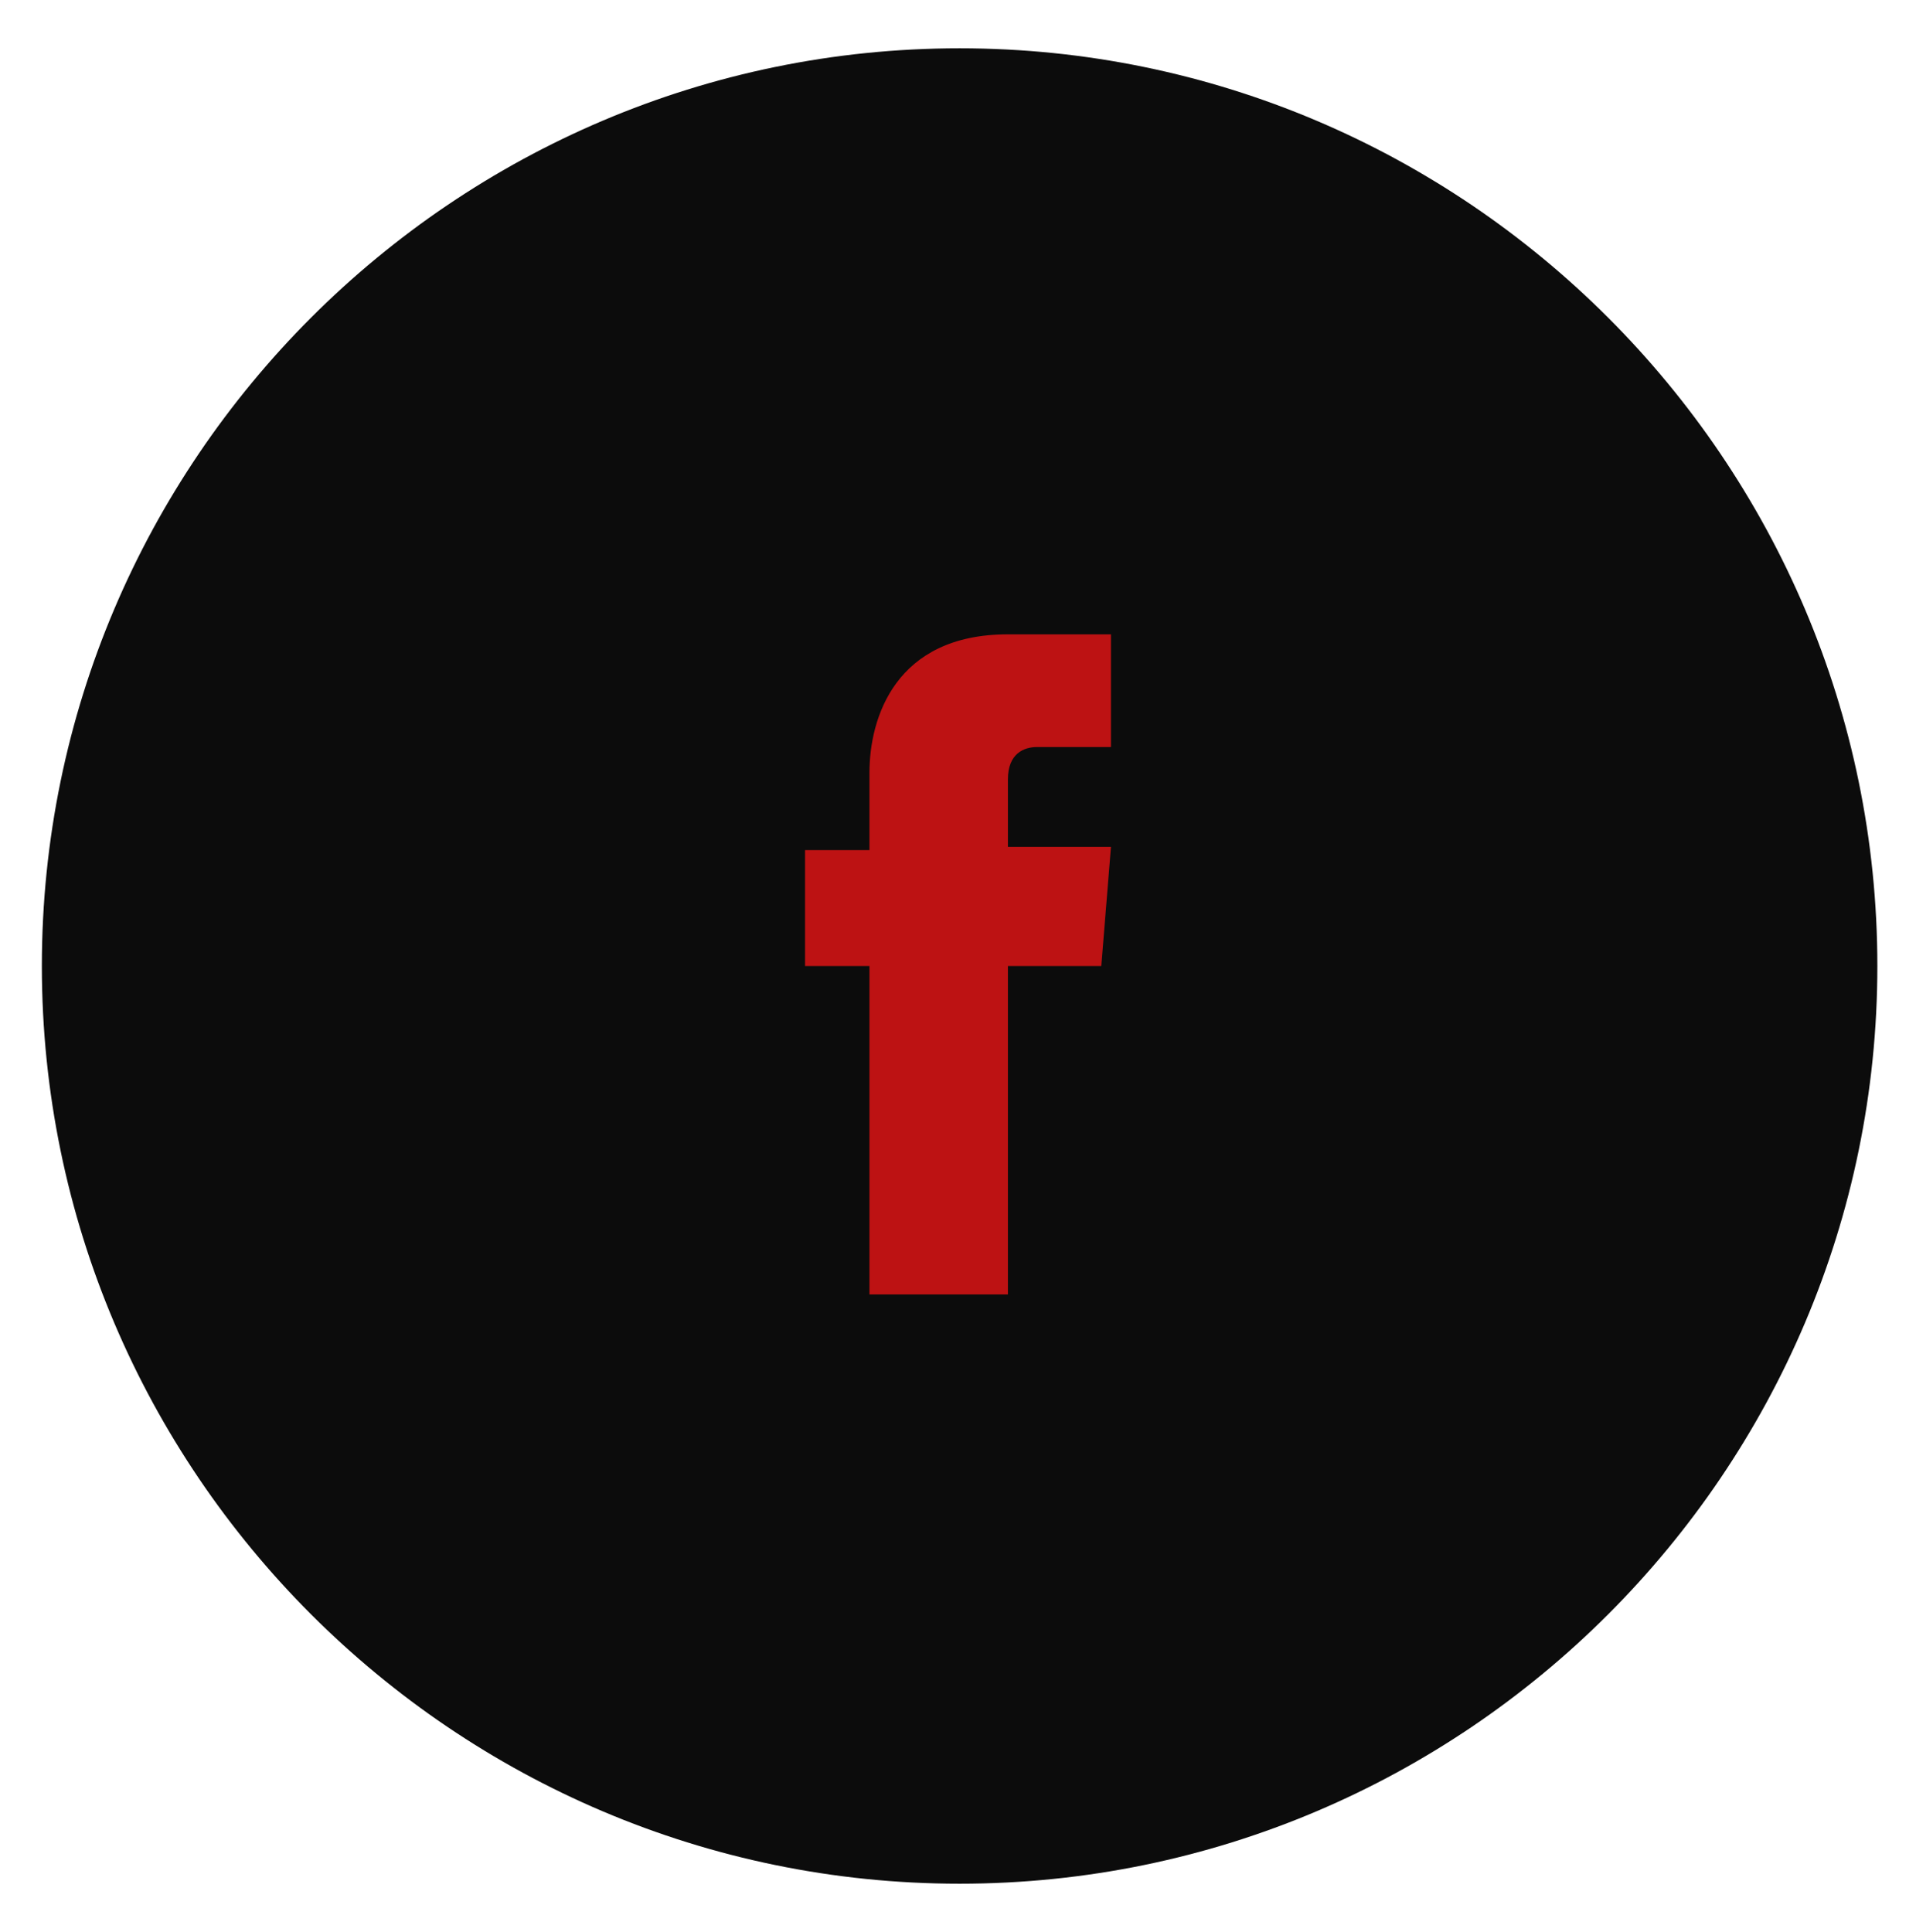 <?xml version="1.0" encoding="utf-8"?>
<!-- Generator: Adobe Illustrator 22.0.1, SVG Export Plug-In . SVG Version: 6.00 Build 0)  -->
<svg version="1.1" id="Layer_1" xmlns="http://www.w3.org/2000/svg" xmlns:xlink="http://www.w3.org/1999/xlink" x="0px" y="0px"
	 viewBox="0 0 59.5 60" style="enable-background:new 0 0 59.5 60;" xml:space="preserve">
<style type="text/css">
	.st0{fill:#0C0C0C;}
	.st1{fill:#BD1213;}
</style>
<path class="st0" d="M29.8,1.5C14.1,1.5,1.3,14.3,1.3,30s12.8,28.5,28.5,28.5S58.3,45.7,58.3,30S45.5,1.5,29.8,1.5z"/>
<path class="st1" d="M34.2,30h-2.9c0,4.6,0,10.2,0,10.2H27c0,0,0-5.6,0-10.2h-2v-3.6h2V24c0-1.7,0.8-4.3,4.3-4.3h3.2v3.5
	c0,0-1.9,0-2.3,0s-0.9,0.2-0.9,1v2.1h3.2L34.2,30z"/>
</svg>
